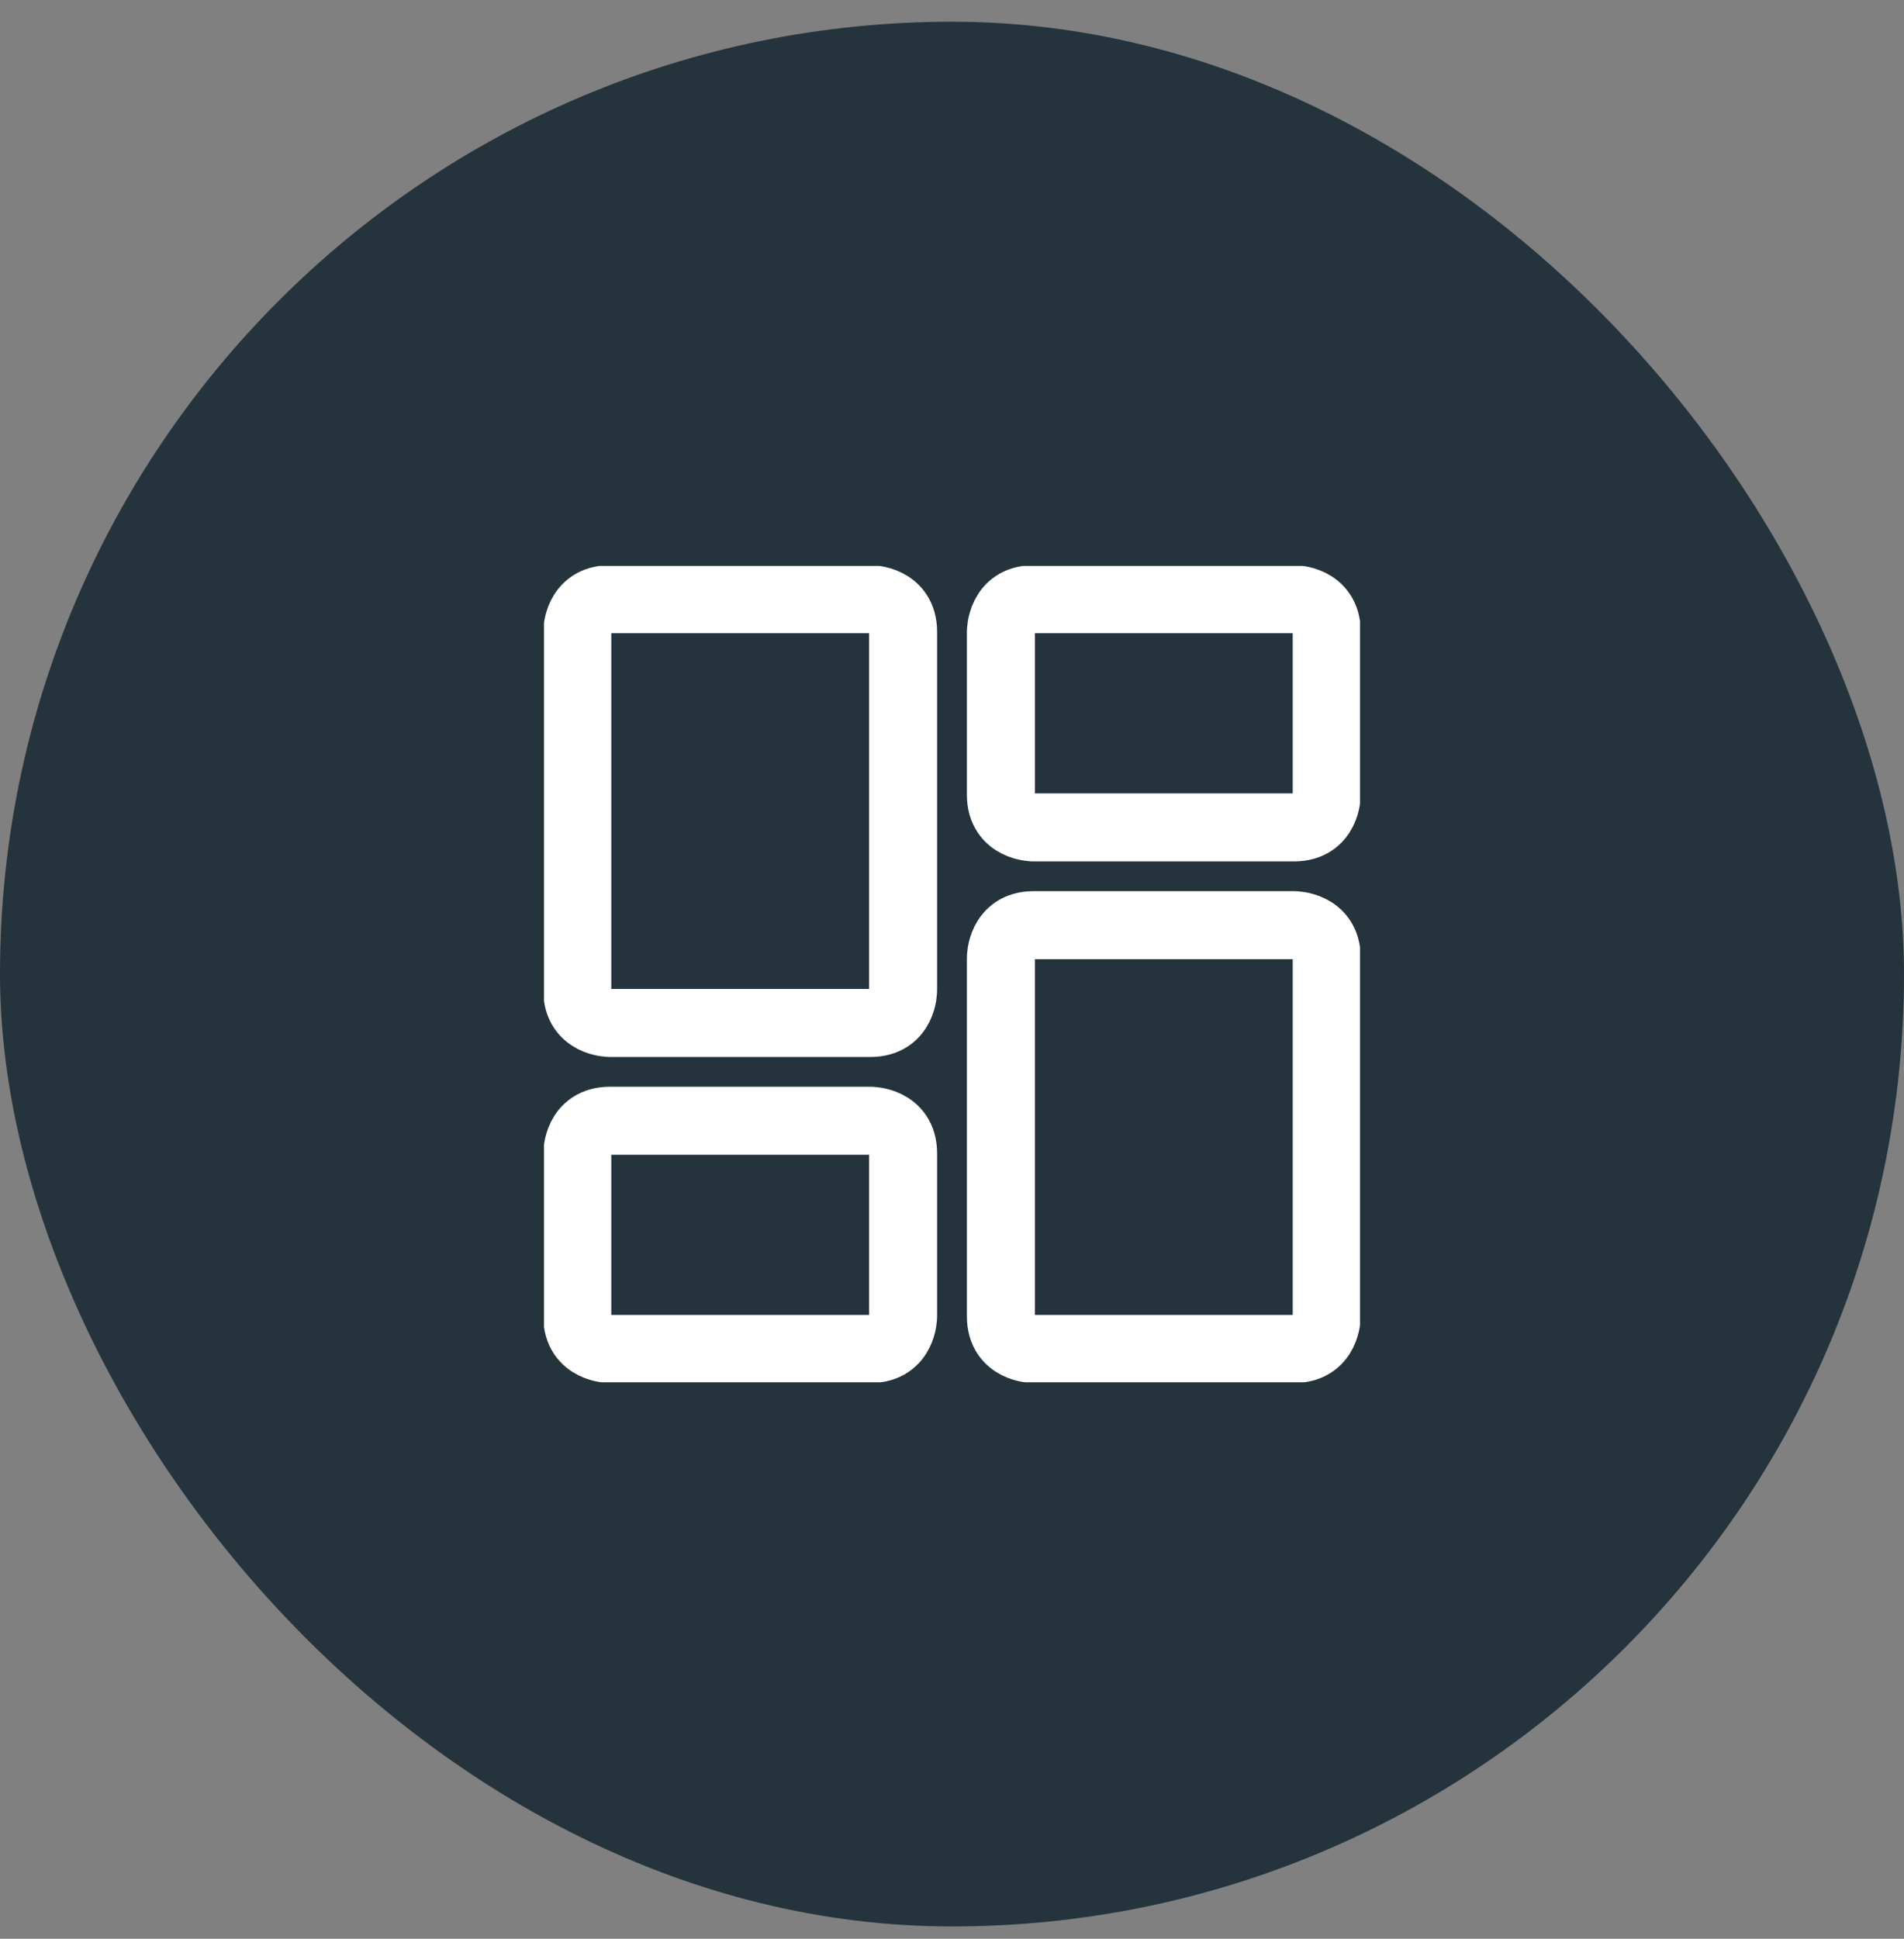 <svg width="56" height="57" viewBox="0 0 56 57" fill="none" xmlns="http://www.w3.org/2000/svg">
<rect x="0" y="0" width="56" height="57" fill="#808080" stroke="none"/>
<rect y="0.639" width="56" height="56" rx="28" fill="#24333C"/>
<g clip-path="url(#clip0_7509_2440)">
<path d="M17.938 32.951H25.604C25.604 32.951 26.562 32.951 26.562 33.91V38.701C26.562 38.701 26.562 39.66 25.604 39.66H17.938C17.938 39.66 16.979 39.66 16.979 38.701V33.91C16.979 33.91 16.979 32.951 17.938 32.951Z" stroke="white" stroke-width="2" stroke-linecap="round" stroke-linejoin="round"/>
<path d="M38.062 39.66H30.396C30.396 39.66 29.438 39.66 29.438 38.701V28.16C29.438 28.16 29.438 27.201 30.396 27.201H38.062C38.062 27.201 39.021 27.201 39.021 28.16V38.701C39.021 38.701 39.021 39.66 38.062 39.66Z" stroke="white" stroke-width="2" stroke-linecap="round" stroke-linejoin="round"/>
<path d="M38.062 24.326H30.396C30.396 24.326 29.438 24.326 29.438 23.368V18.576C29.438 18.576 29.438 17.618 30.396 17.618H38.062C38.062 17.618 39.021 17.618 39.021 18.576V23.368C39.021 23.368 39.021 24.326 38.062 24.326Z" stroke="white" stroke-width="2" stroke-linecap="round" stroke-linejoin="round"/>
<path d="M17.938 17.618H25.604C25.604 17.618 26.562 17.618 26.562 18.576V29.118C26.562 29.118 26.562 30.076 25.604 30.076H17.938C17.938 30.076 16.979 30.076 16.979 29.118V18.576C16.979 18.576 16.979 17.618 17.938 17.618Z" stroke="white" stroke-width="2" stroke-linecap="round" stroke-linejoin="round"/>
</g>
<defs>
<clipPath id="clip0_7509_2440">
<rect width="24" height="24" fill="white" transform="translate(16 16.639)"/>
</clipPath>
</defs>
</svg>
